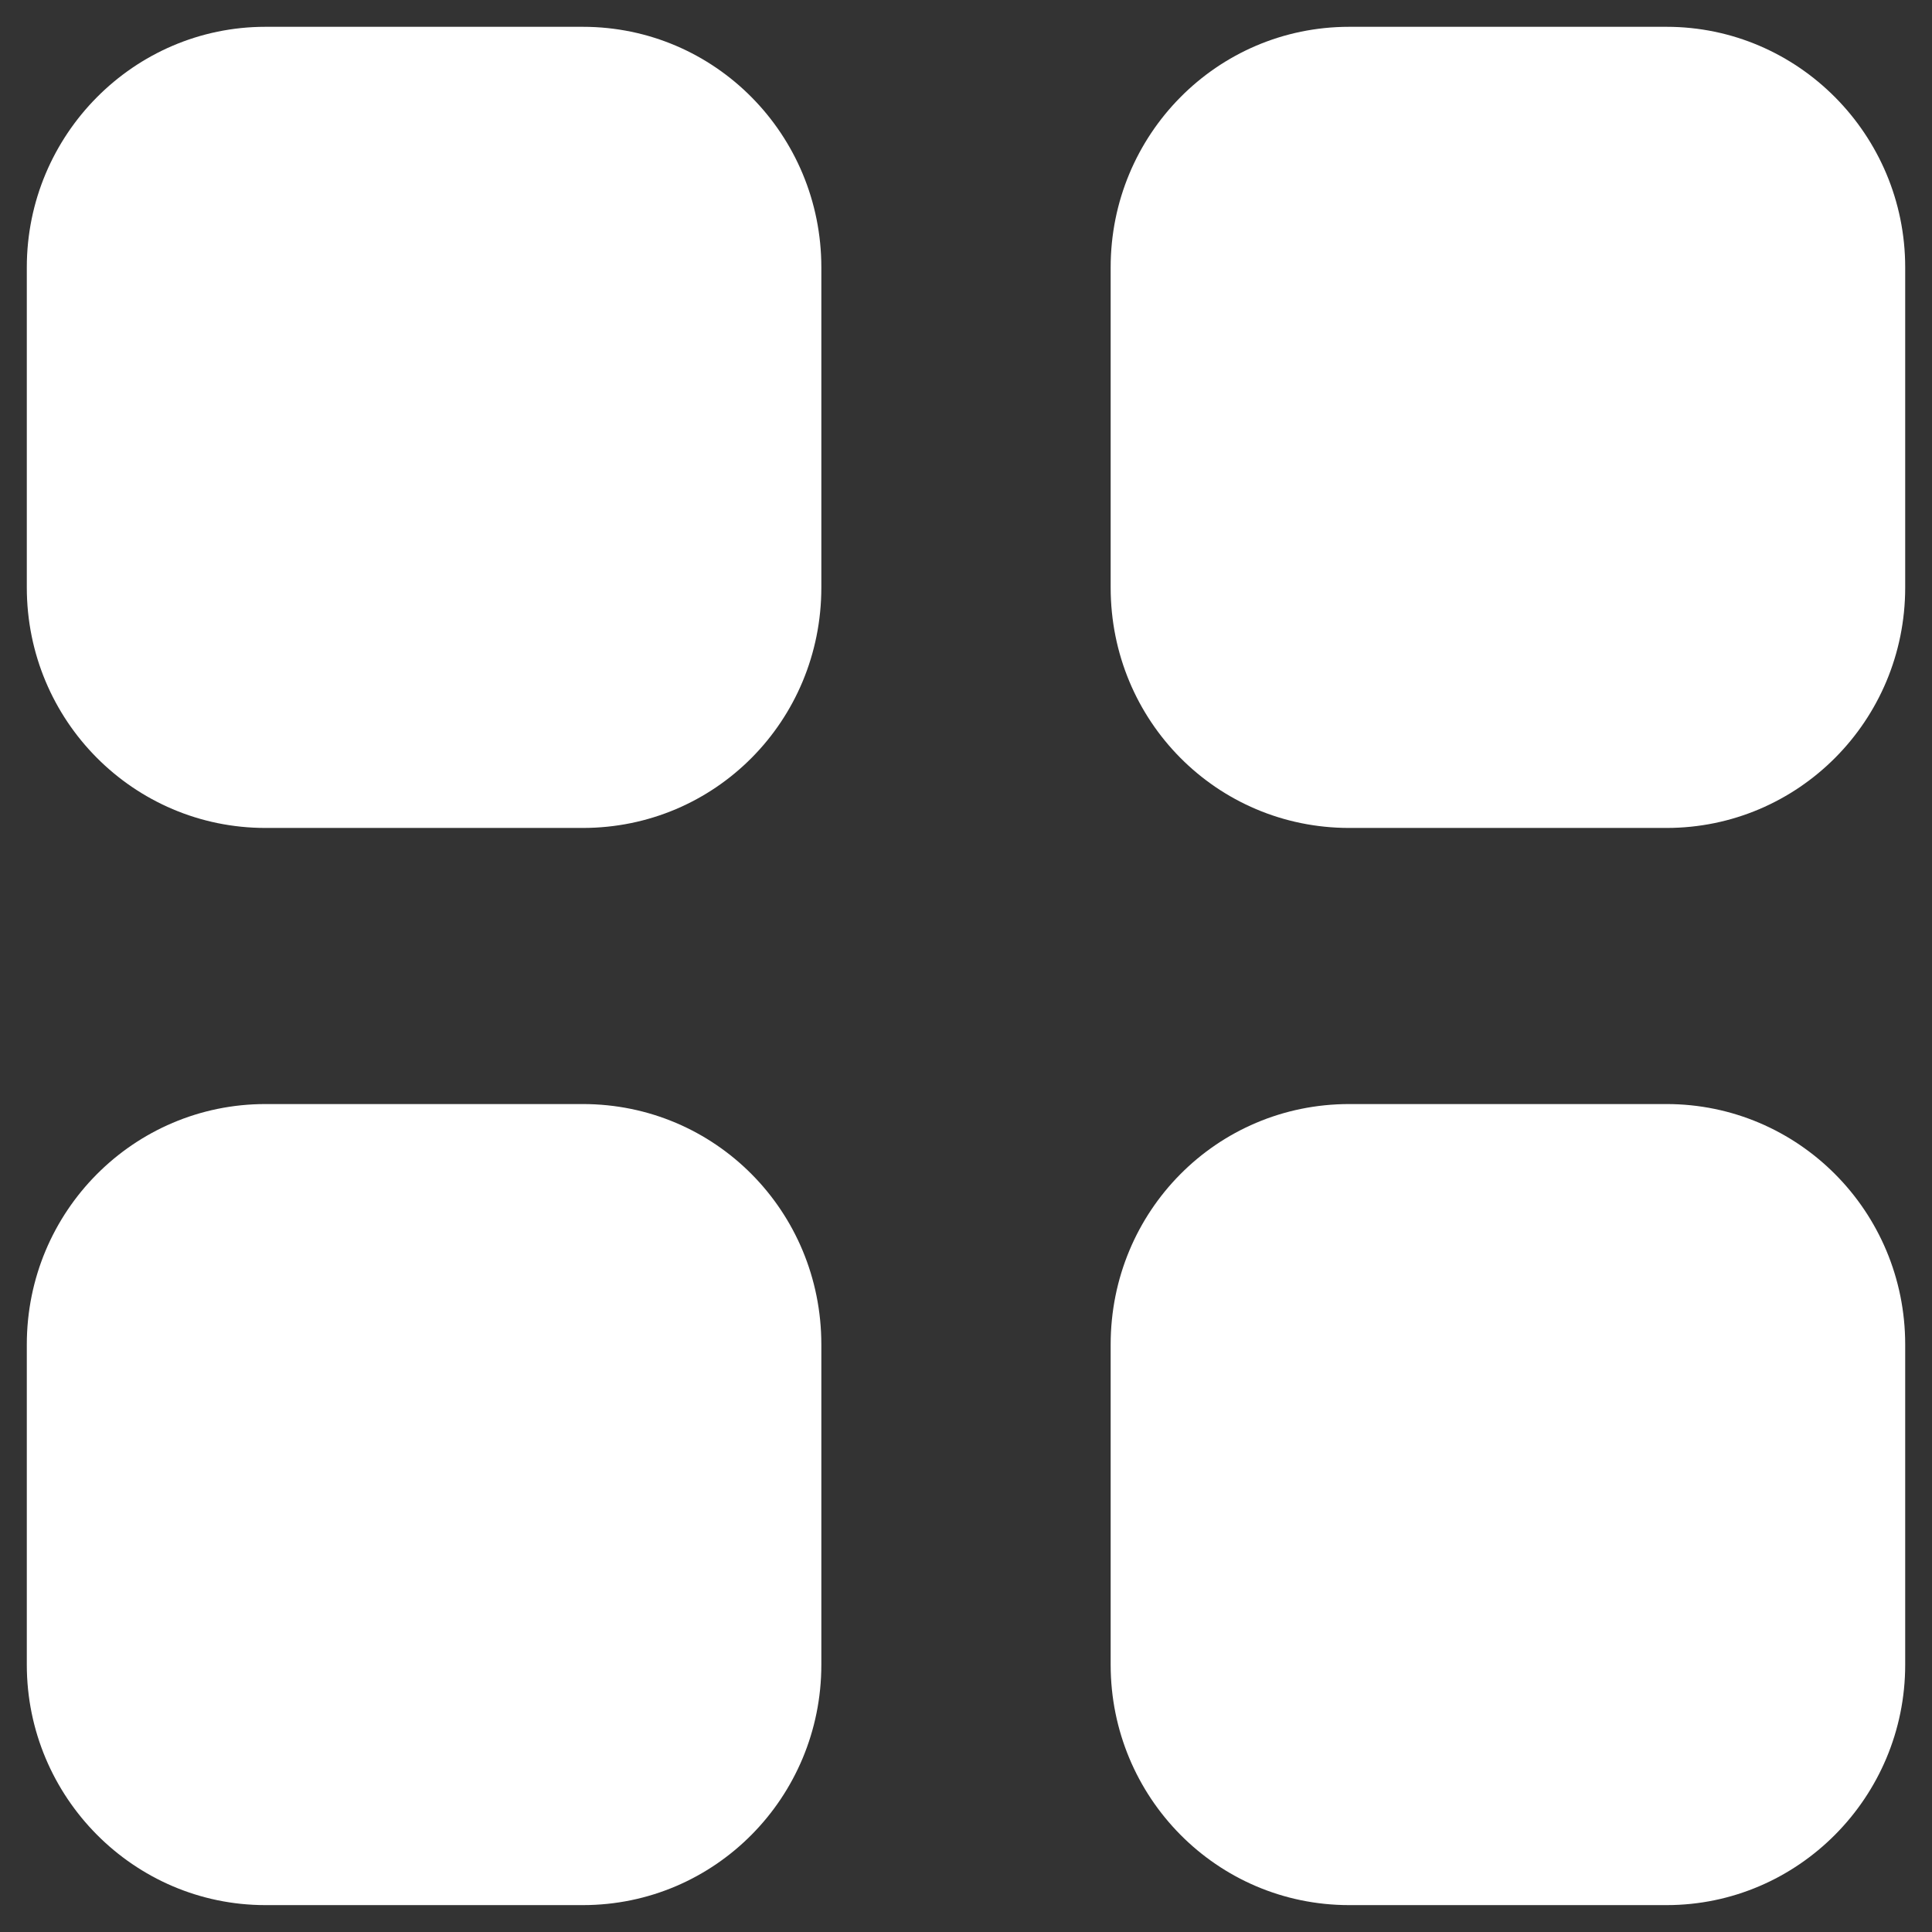 <svg xmlns="http://www.w3.org/2000/svg" width="24" height="24" viewBox="0 0 24 24" fill="none"><rect x="0" y="0" width="24" height="24" fill="#333333" stroke="none"/><path fill-rule="evenodd" clip-rule="evenodd" d="M3.297 0.333H7.24C8.885 0.333 10.203 1.675 10.203 3.321V7.298C10.203 8.955 8.885 10.285 7.24 10.285H3.297C1.663 10.285 0.333 8.955 0.333 7.298V3.321C0.333 1.675 1.663 0.333 3.297 0.333ZM3.297 13.715H7.24C8.885 13.715 10.203 15.046 10.203 16.702V20.68C10.203 22.325 8.885 23.666 7.24 23.666H3.297C1.663 23.666 0.333 22.325 0.333 20.68V16.702C0.333 15.046 1.663 13.715 3.297 13.715ZM20.703 0.333H16.76C15.115 0.333 13.797 1.675 13.797 3.321V7.298C13.797 8.955 15.115 10.285 16.76 10.285H20.703C22.337 10.285 23.667 8.955 23.667 7.298V3.321C23.667 1.675 22.337 0.333 20.703 0.333ZM16.76 13.715H20.703C22.337 13.715 23.667 15.046 23.667 16.702V20.68C23.667 22.325 22.337 23.666 20.703 23.666H16.76C15.115 23.666 13.797 22.325 13.797 20.68V16.702C13.797 15.046 15.115 13.715 16.76 13.715Z" fill="white"></path></svg>